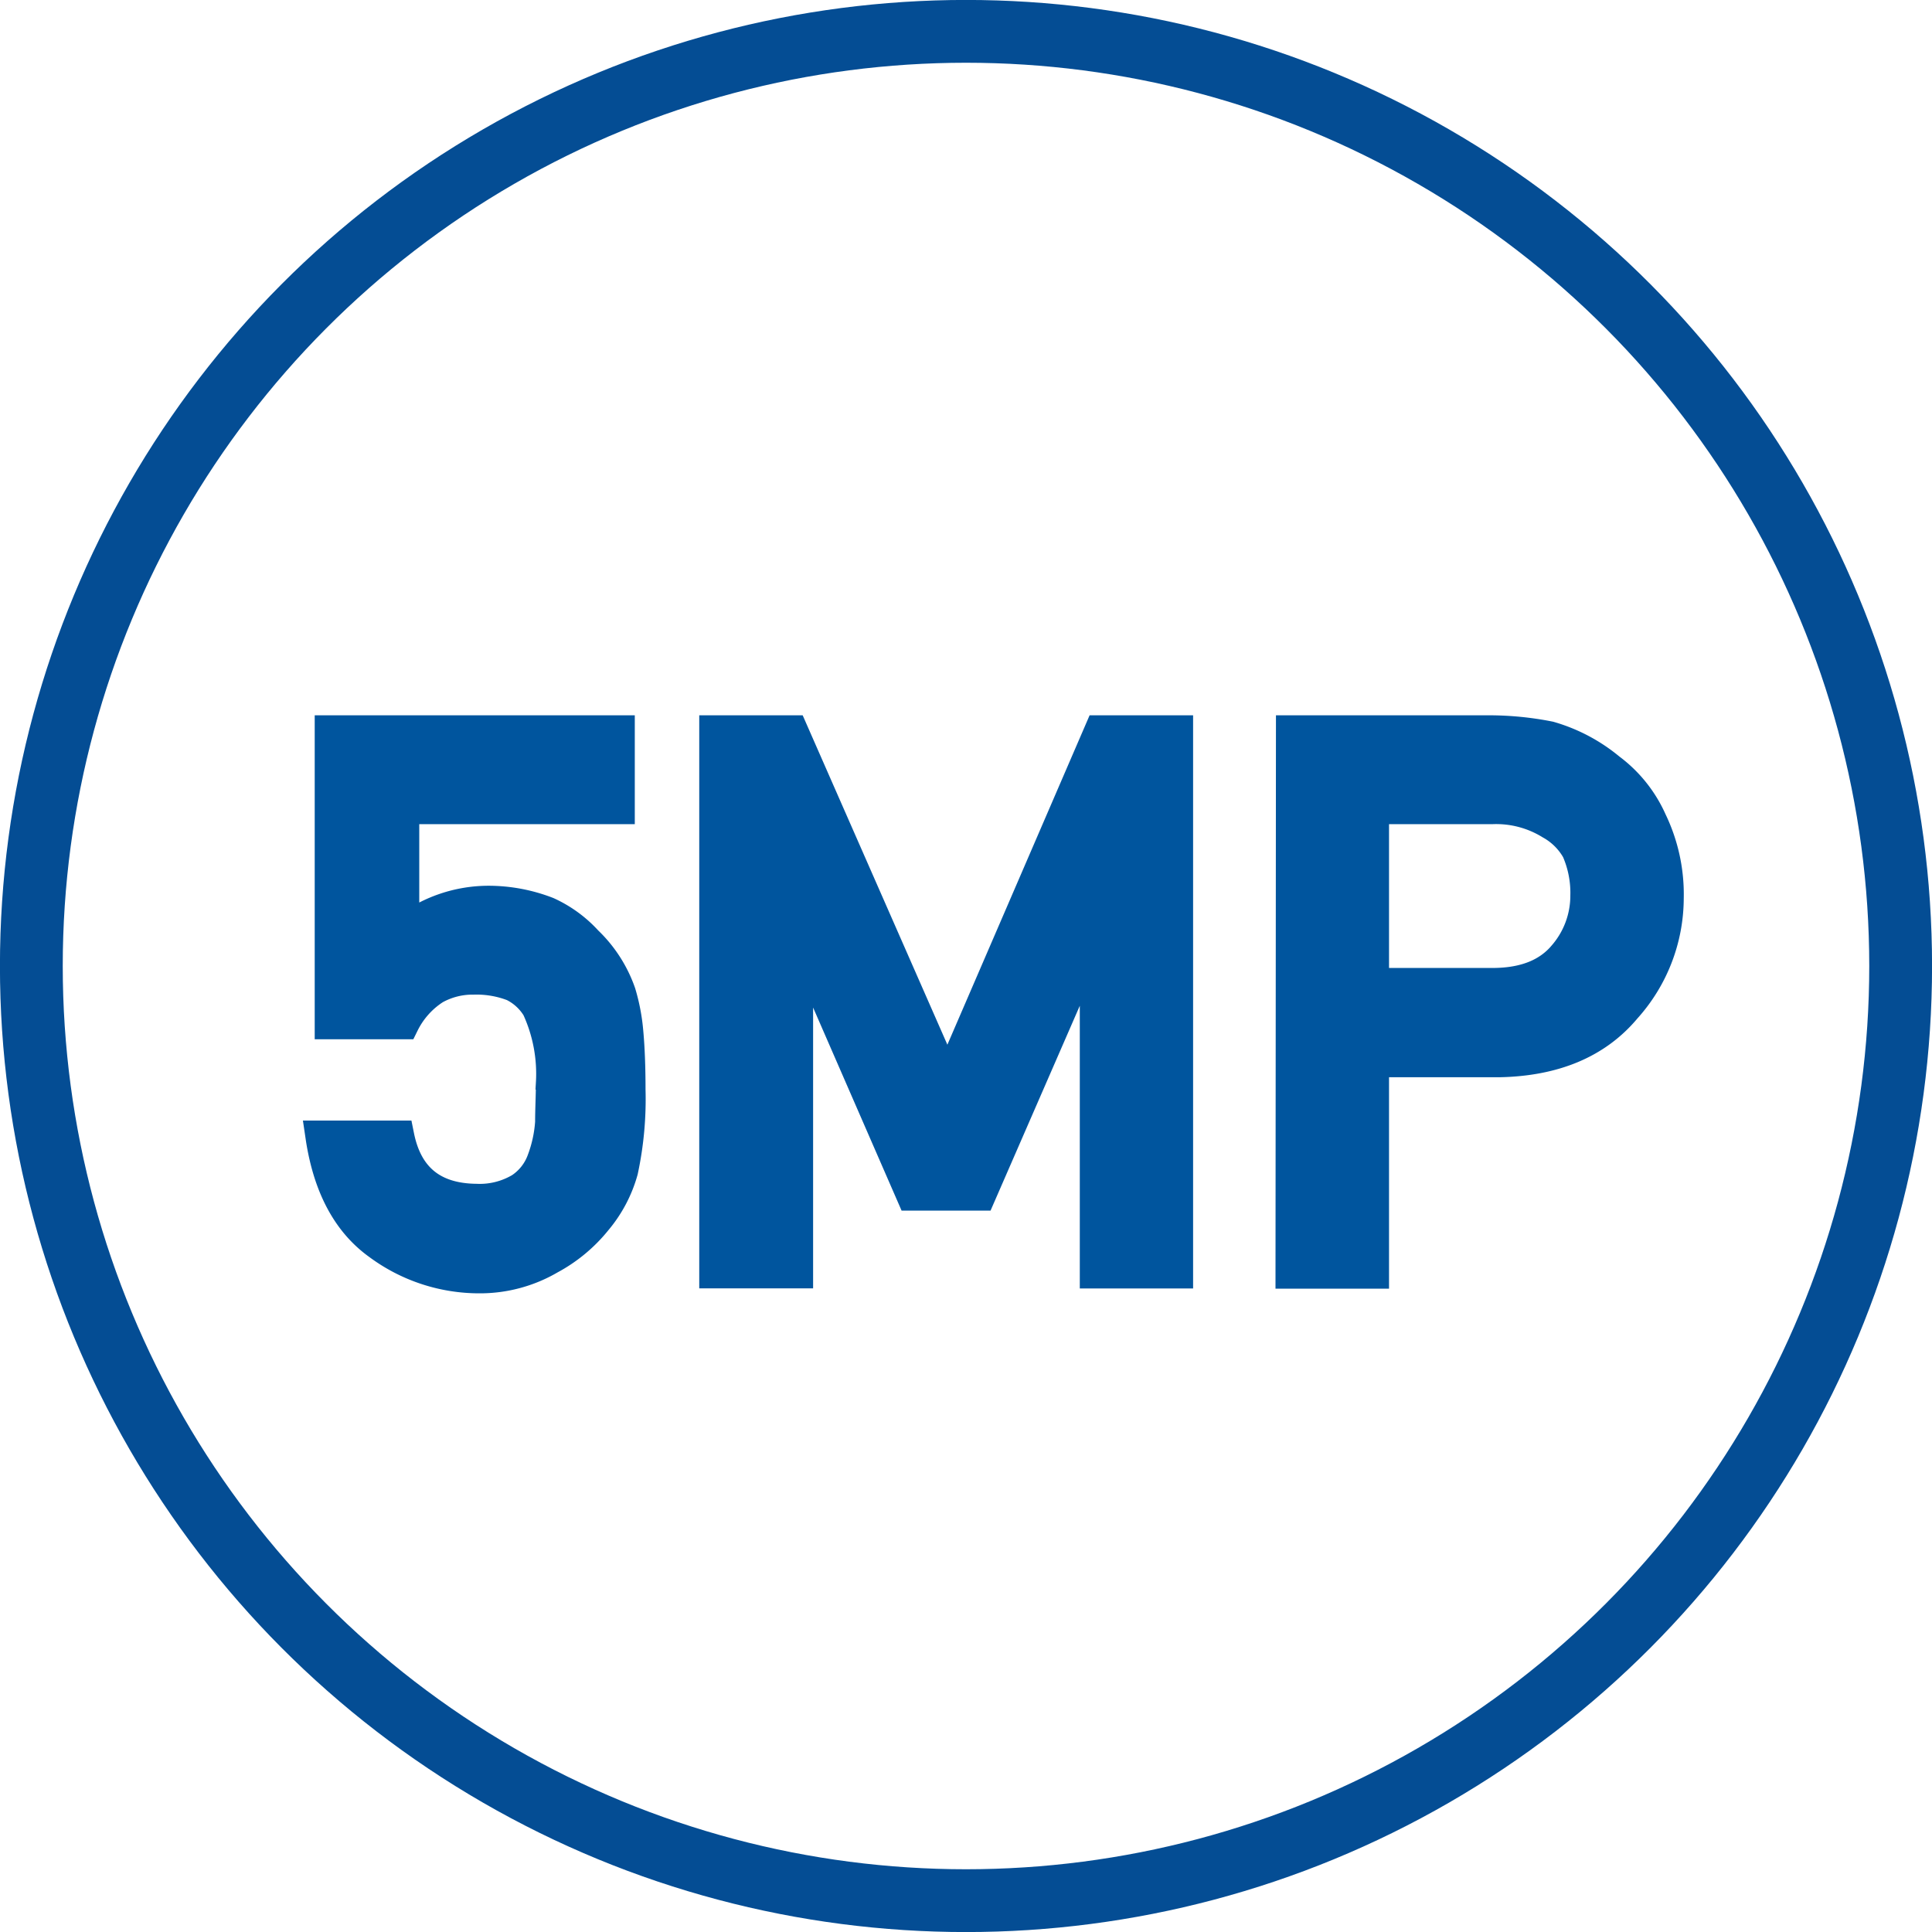 <svg xmlns="http://www.w3.org/2000/svg" width="174.44" height="174.44" viewBox="0 0 174.44 174.44"><defs><style>.cls-1{fill:none;stroke:#044d94;stroke-width:5.67px;}.cls-1,.cls-2{stroke-miterlimit:10;}.cls-2{fill:#00559e;stroke:#00559e;stroke-width:2.83px;}</style></defs><title>アセット 18</title><g id="レイヤー_2" data-name="レイヤー 2"><g id="レイヤー_1-2" data-name="レイヤー 1"><circle class="cls-1" cx="87.22" cy="87.22" r="84.39"/><path class="cls-2" d="M29.83,66H55.9v7H36.44V84.08a12.33,12.33,0,0,1,7.82-2.69,14.72,14.72,0,0,1,5.16,1A11,11,0,0,1,53,85a11.81,11.81,0,0,1,3,4.66,17.37,17.37,0,0,1,.67,3.52c.13,1.41.2,3.15.2,5.2a30.87,30.87,0,0,1-.67,7.32,11.88,11.88,0,0,1-2.35,4.46,13.65,13.65,0,0,1-4.2,3.49,12.51,12.51,0,0,1-6.37,1.71,15.26,15.26,0,0,1-9.09-3q-4.2-3-5.2-9.77h7q1.14,5.64,7,5.71a7.18,7.18,0,0,0,4-1,5.13,5.13,0,0,0,2-2.55,12,12,0,0,0,.74-3.42c0-1.21.07-2.38.07-3.52A14.24,14.24,0,0,0,48.52,91a5.25,5.25,0,0,0-2.18-2,9.22,9.22,0,0,0-3.59-.61,7,7,0,0,0-3.49.88,7.88,7.88,0,0,0-2.82,3.15H29.83Z"/><path class="cls-2" d="M64.55,66h7l14,31.87L99.31,66h7v48.92H98.91V84.41h-.17L88.51,107.89H82.33L72.1,84.41H72v30.5H64.55Z"/><path class="cls-2" d="M116.62,66h17.72a28,28,0,0,1,5.56.54,15,15,0,0,1,5.44,2.88,11.85,11.85,0,0,1,3.76,4.7,15.25,15.25,0,0,1,1.51,7,14.88,14.88,0,0,1-3.83,9.9q-3.92,4.7-11.47,4.83H124v19.09h-7.42ZM124,88.81h11q4.13-.07,6.2-2.55a8.26,8.26,0,0,0,2-5.37,9.62,9.62,0,0,0-.8-4.13A6.18,6.18,0,0,0,140,74.38a9.36,9.36,0,0,0-5.3-1.38H124Z"/></g></g></svg>